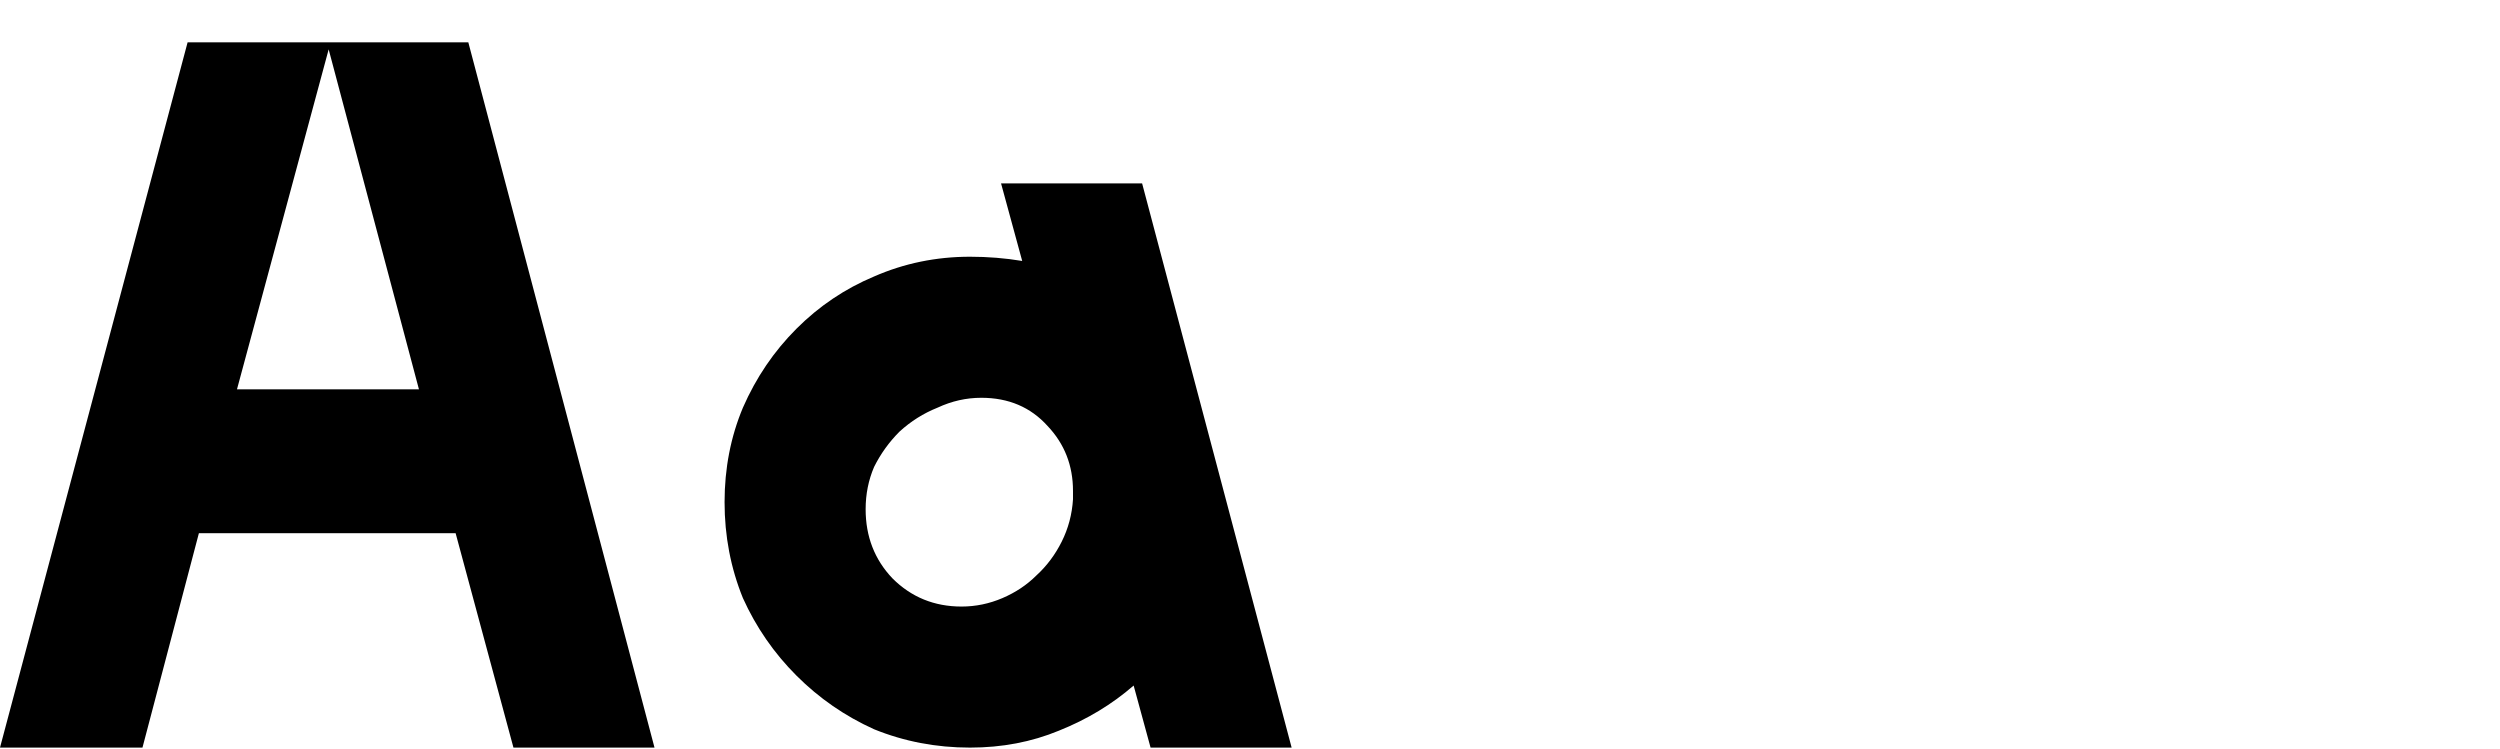 <?xml version="1.0" encoding="UTF-8"?> <svg xmlns="http://www.w3.org/2000/svg" width="397" height="119" viewBox="0 0 397 119" fill="none"> <path d="M154.039 118.72C148.663 118.72 143.585 117.749 138.807 115.808C134.177 113.717 130.071 110.88 126.487 107.296C122.903 103.712 120.065 99.605 117.975 94.976C116.033 90.197 115.062 85.12 115.062 79.744C115.062 74.368 116.033 69.365 117.975 64.736C120.065 59.957 122.903 55.776 126.487 52.192C130.071 48.608 134.177 45.845 138.807 43.904C143.585 41.813 148.663 40.768 154.039 40.768C156.876 40.768 159.638 40.992 162.326 41.44L158.966 29.12H181.367L205.111 118.72H182.711L180.023 108.864C176.588 111.851 172.631 114.24 168.151 116.032C163.82 117.824 159.116 118.72 154.039 118.72ZM137.463 80.864C137.463 85.195 138.881 88.853 141.718 91.84C144.705 94.827 148.364 96.32 152.694 96.32C154.934 96.32 157.1 95.872 159.19 94.976C161.281 94.08 163.073 92.885 164.567 91.392C166.209 89.899 167.553 88.107 168.599 86.016C169.644 83.925 170.241 81.685 170.391 79.296V77.952C170.391 73.92 169.046 70.485 166.358 67.648C163.67 64.661 160.161 63.168 155.831 63.168C153.441 63.168 151.126 63.691 148.886 64.736C146.646 65.632 144.631 66.901 142.839 68.544C141.196 70.187 139.852 72.053 138.807 74.144C137.911 76.235 137.463 78.475 137.463 80.864Z" fill="black"></path> <path d="M22.624 118.72H0L29.792 6.72H74.368L103.936 118.72H81.536L72.352 84.672H31.584L22.624 118.72ZM66.528 61.824L52.192 7.84L37.632 61.824H66.528Z" fill="black"></path> </svg> 